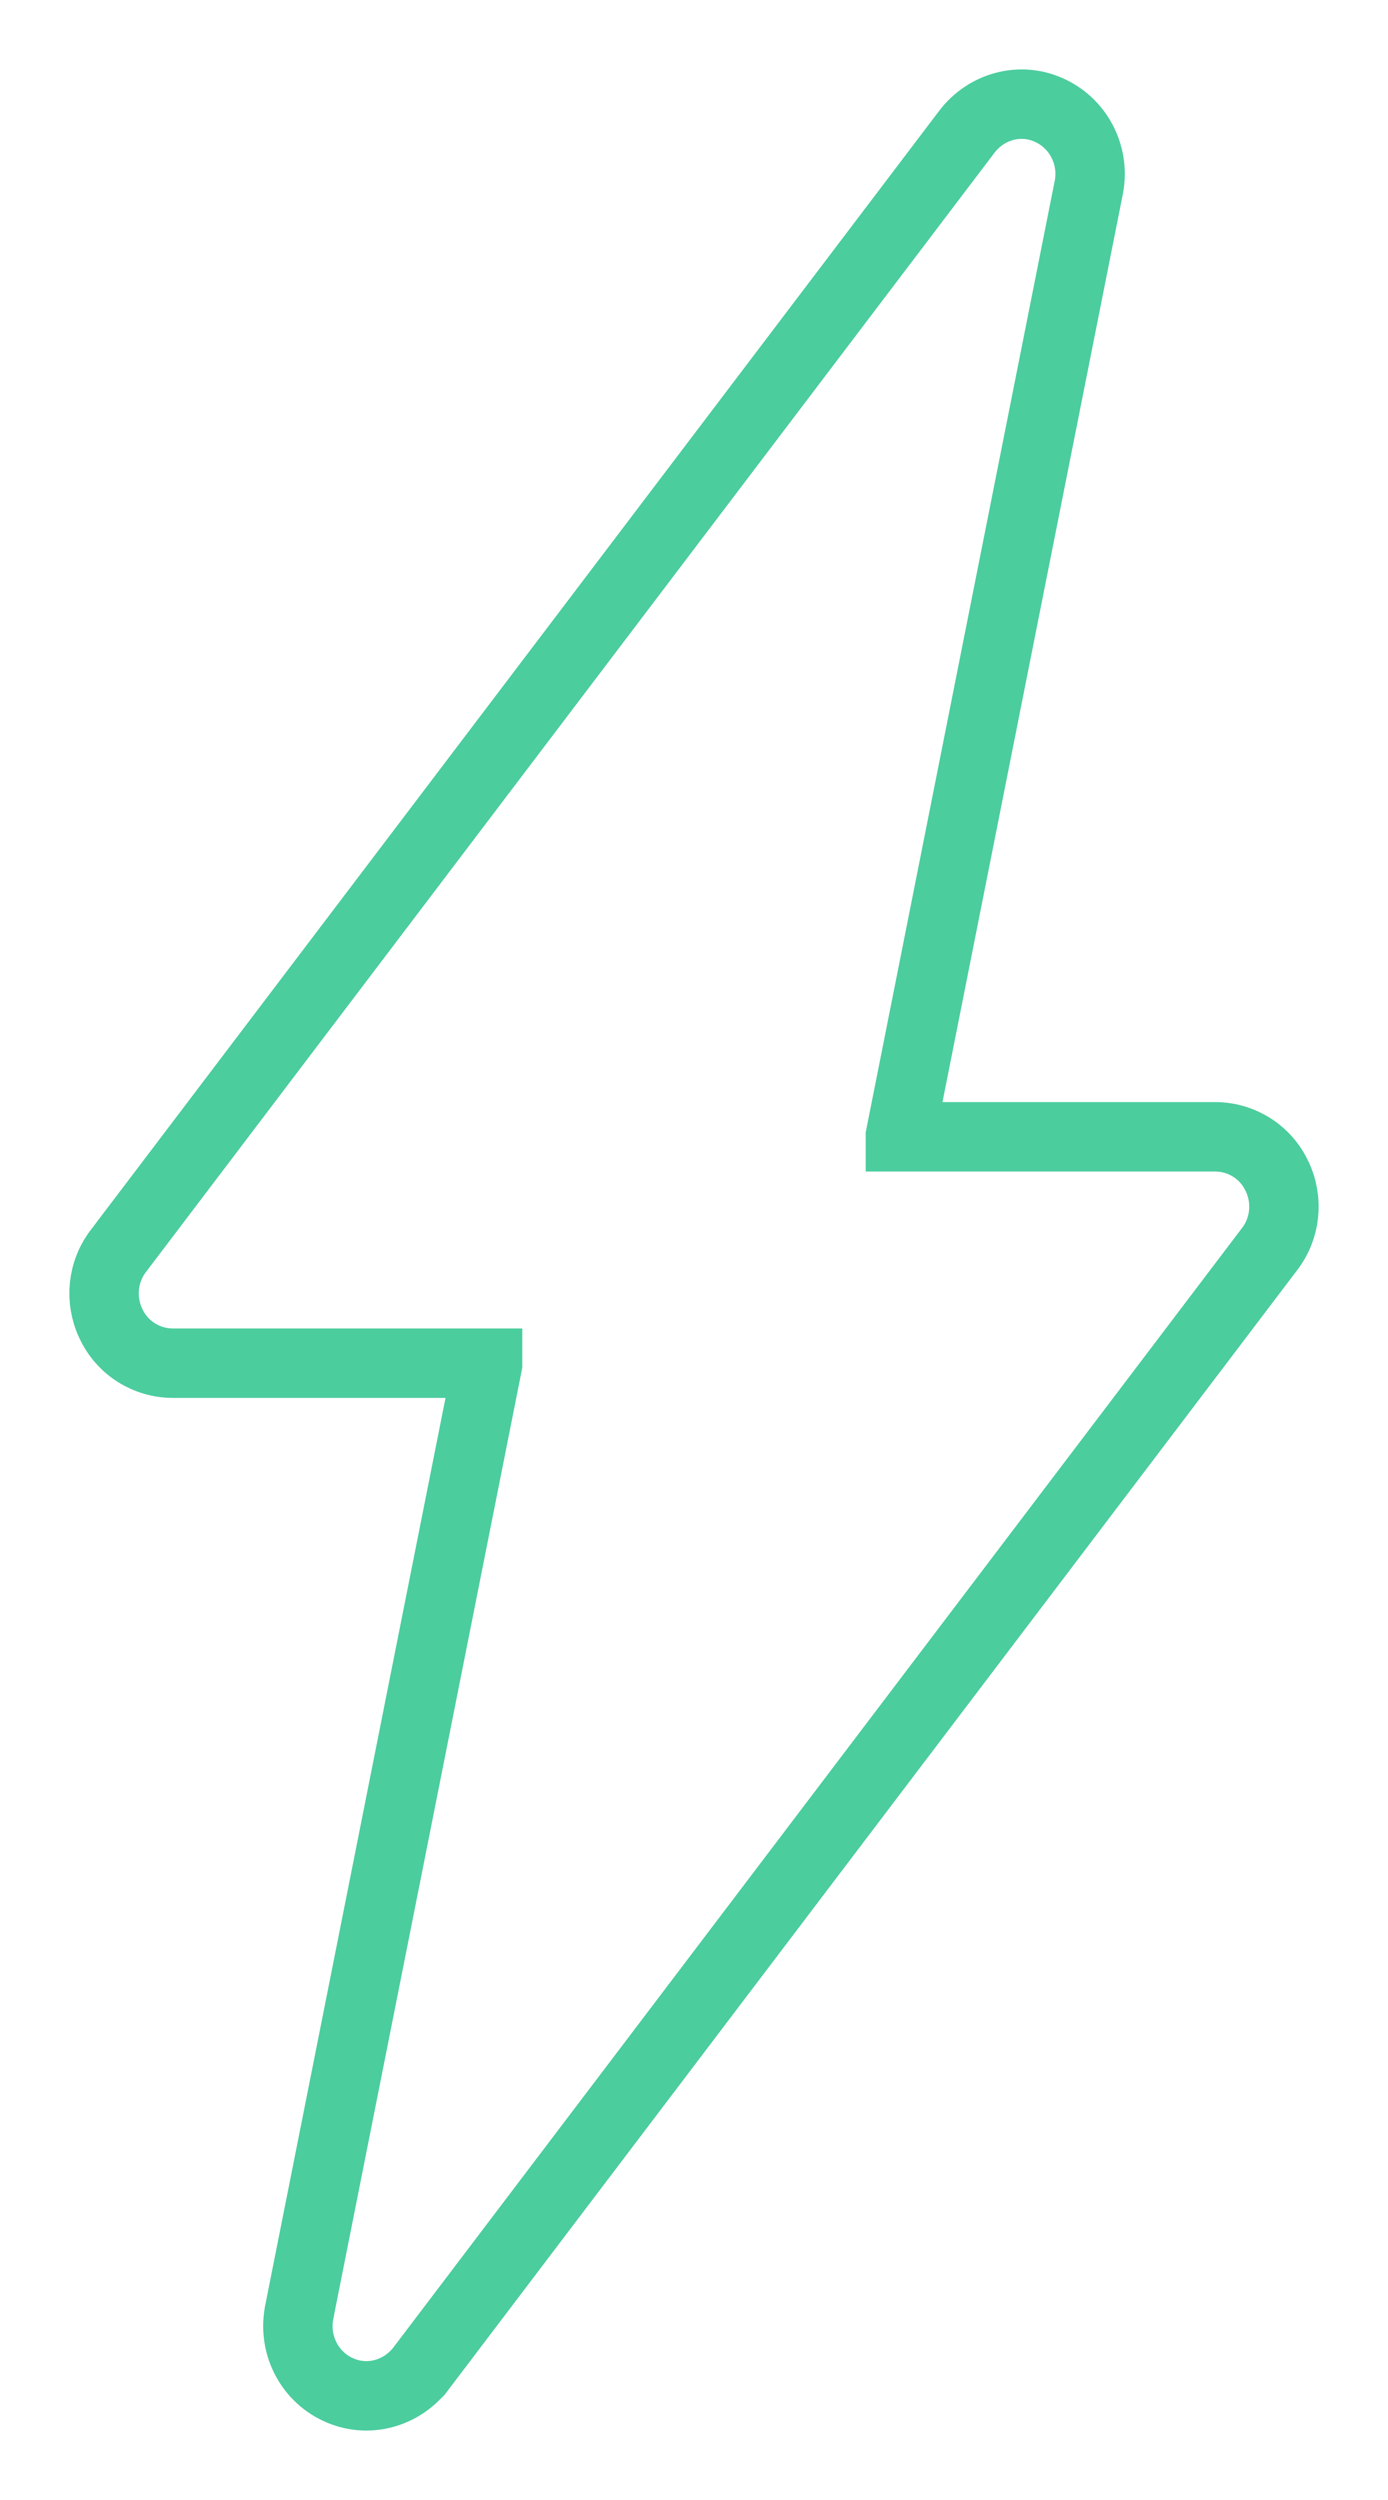 <?xml version="1.0" encoding="UTF-8"?> <svg xmlns="http://www.w3.org/2000/svg" width="10" height="18" viewBox="0 0 10 18" fill="none"><path d="M6.487 8.178L6.487 8.178L7.843 1.356C7.89 1.133 7.781 0.899 7.569 0.798C7.352 0.693 7.102 0.767 6.964 0.951L0.855 9.004C0.737 9.156 0.718 9.36 0.799 9.53C0.88 9.705 1.055 9.815 1.246 9.815H3.513C3.513 9.815 3.513 9.815 3.513 9.816C3.513 9.818 3.513 9.82 3.513 9.822L3.513 9.822L2.157 16.642C2.157 16.643 2.157 16.643 2.157 16.644C2.11 16.867 2.218 17.101 2.43 17.202C2.648 17.307 2.898 17.233 3.036 17.049C3.036 17.049 3.036 17.048 3.037 17.048L9.145 8.996C9.263 8.844 9.282 8.64 9.201 8.47C9.12 8.295 8.945 8.185 8.754 8.185H6.487C6.487 8.185 6.487 8.185 6.487 8.184C6.487 8.182 6.487 8.18 6.487 8.178Z" stroke="#4BCD9E" stroke-width="0.5"></path></svg> 